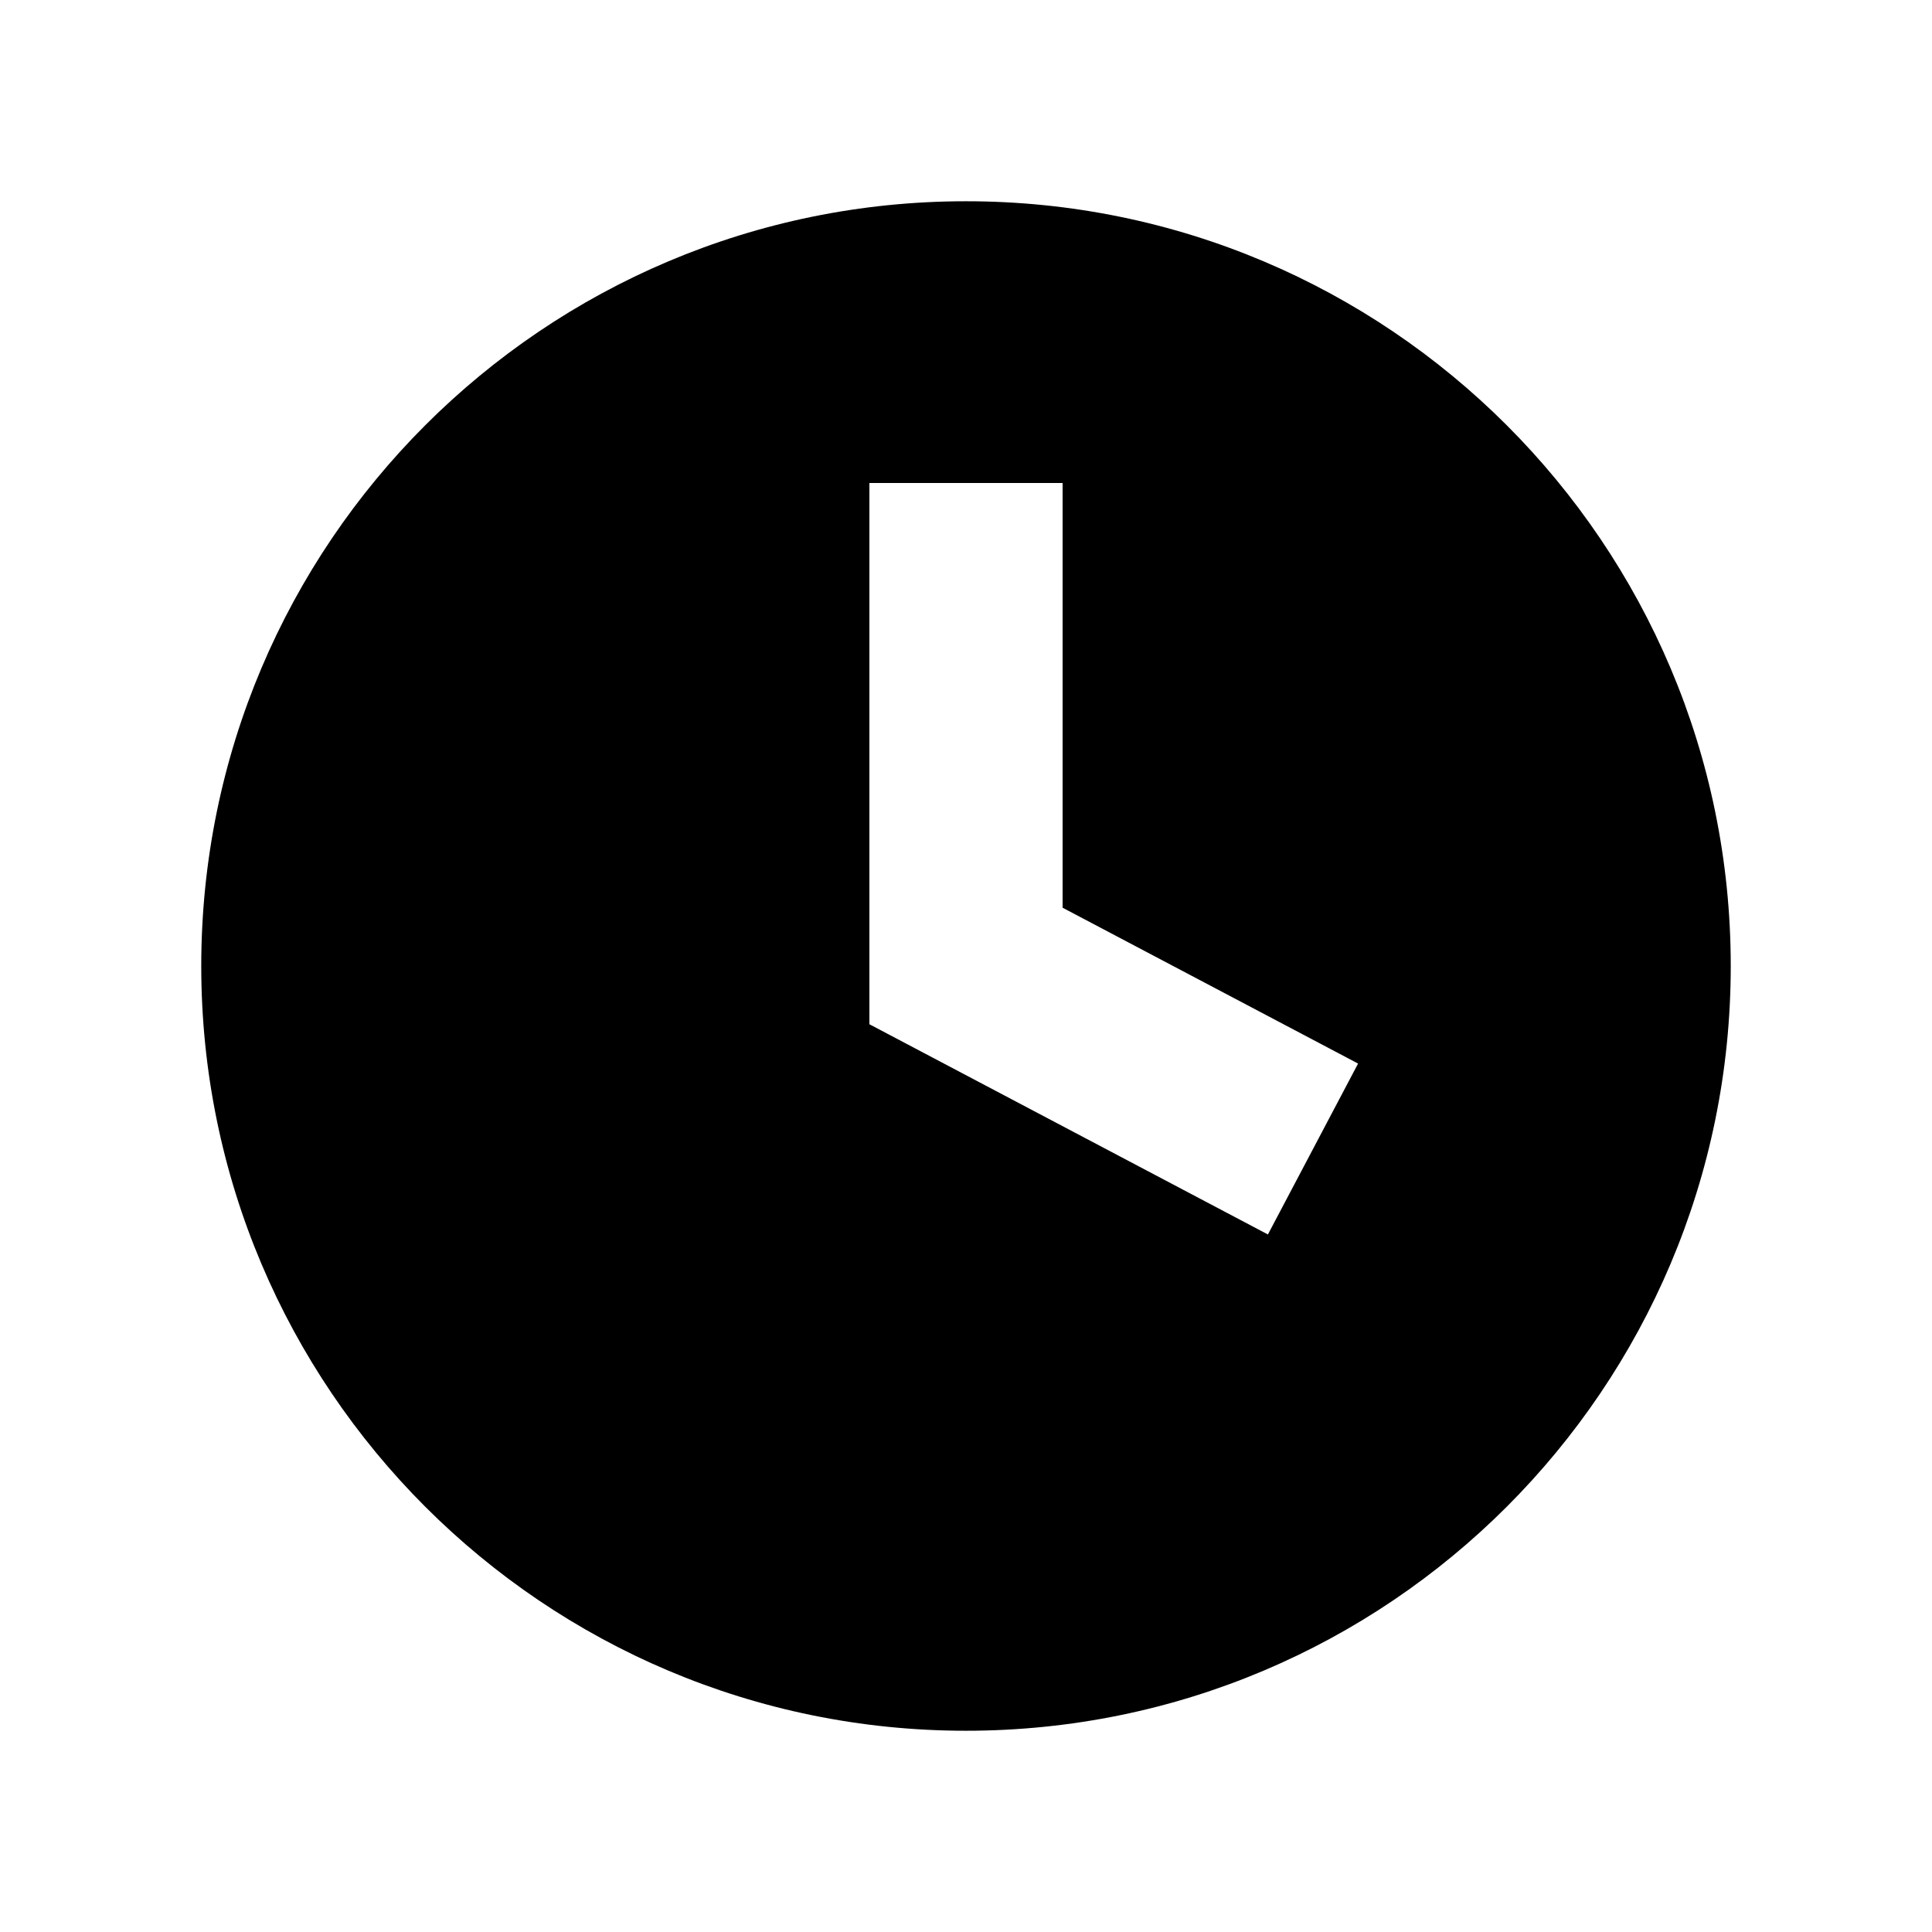 <svg width="48" height="48" viewBox="0 0 48 48" fill="none" xmlns="http://www.w3.org/2000/svg">
<path fill-rule="evenodd" clip-rule="evenodd" d="M24 43C34.493 43 43 34.493 43 24C43 13.507 34.493 5 24 5C13.507 5 5 13.507 5 24C5 34.493 13.507 43 24 43ZM21.6 12V24V25.447L22.88 26.122L31.501 30.67L33.741 26.424L26.4 22.552V12H21.6Z" fill="black"/>
</svg>
